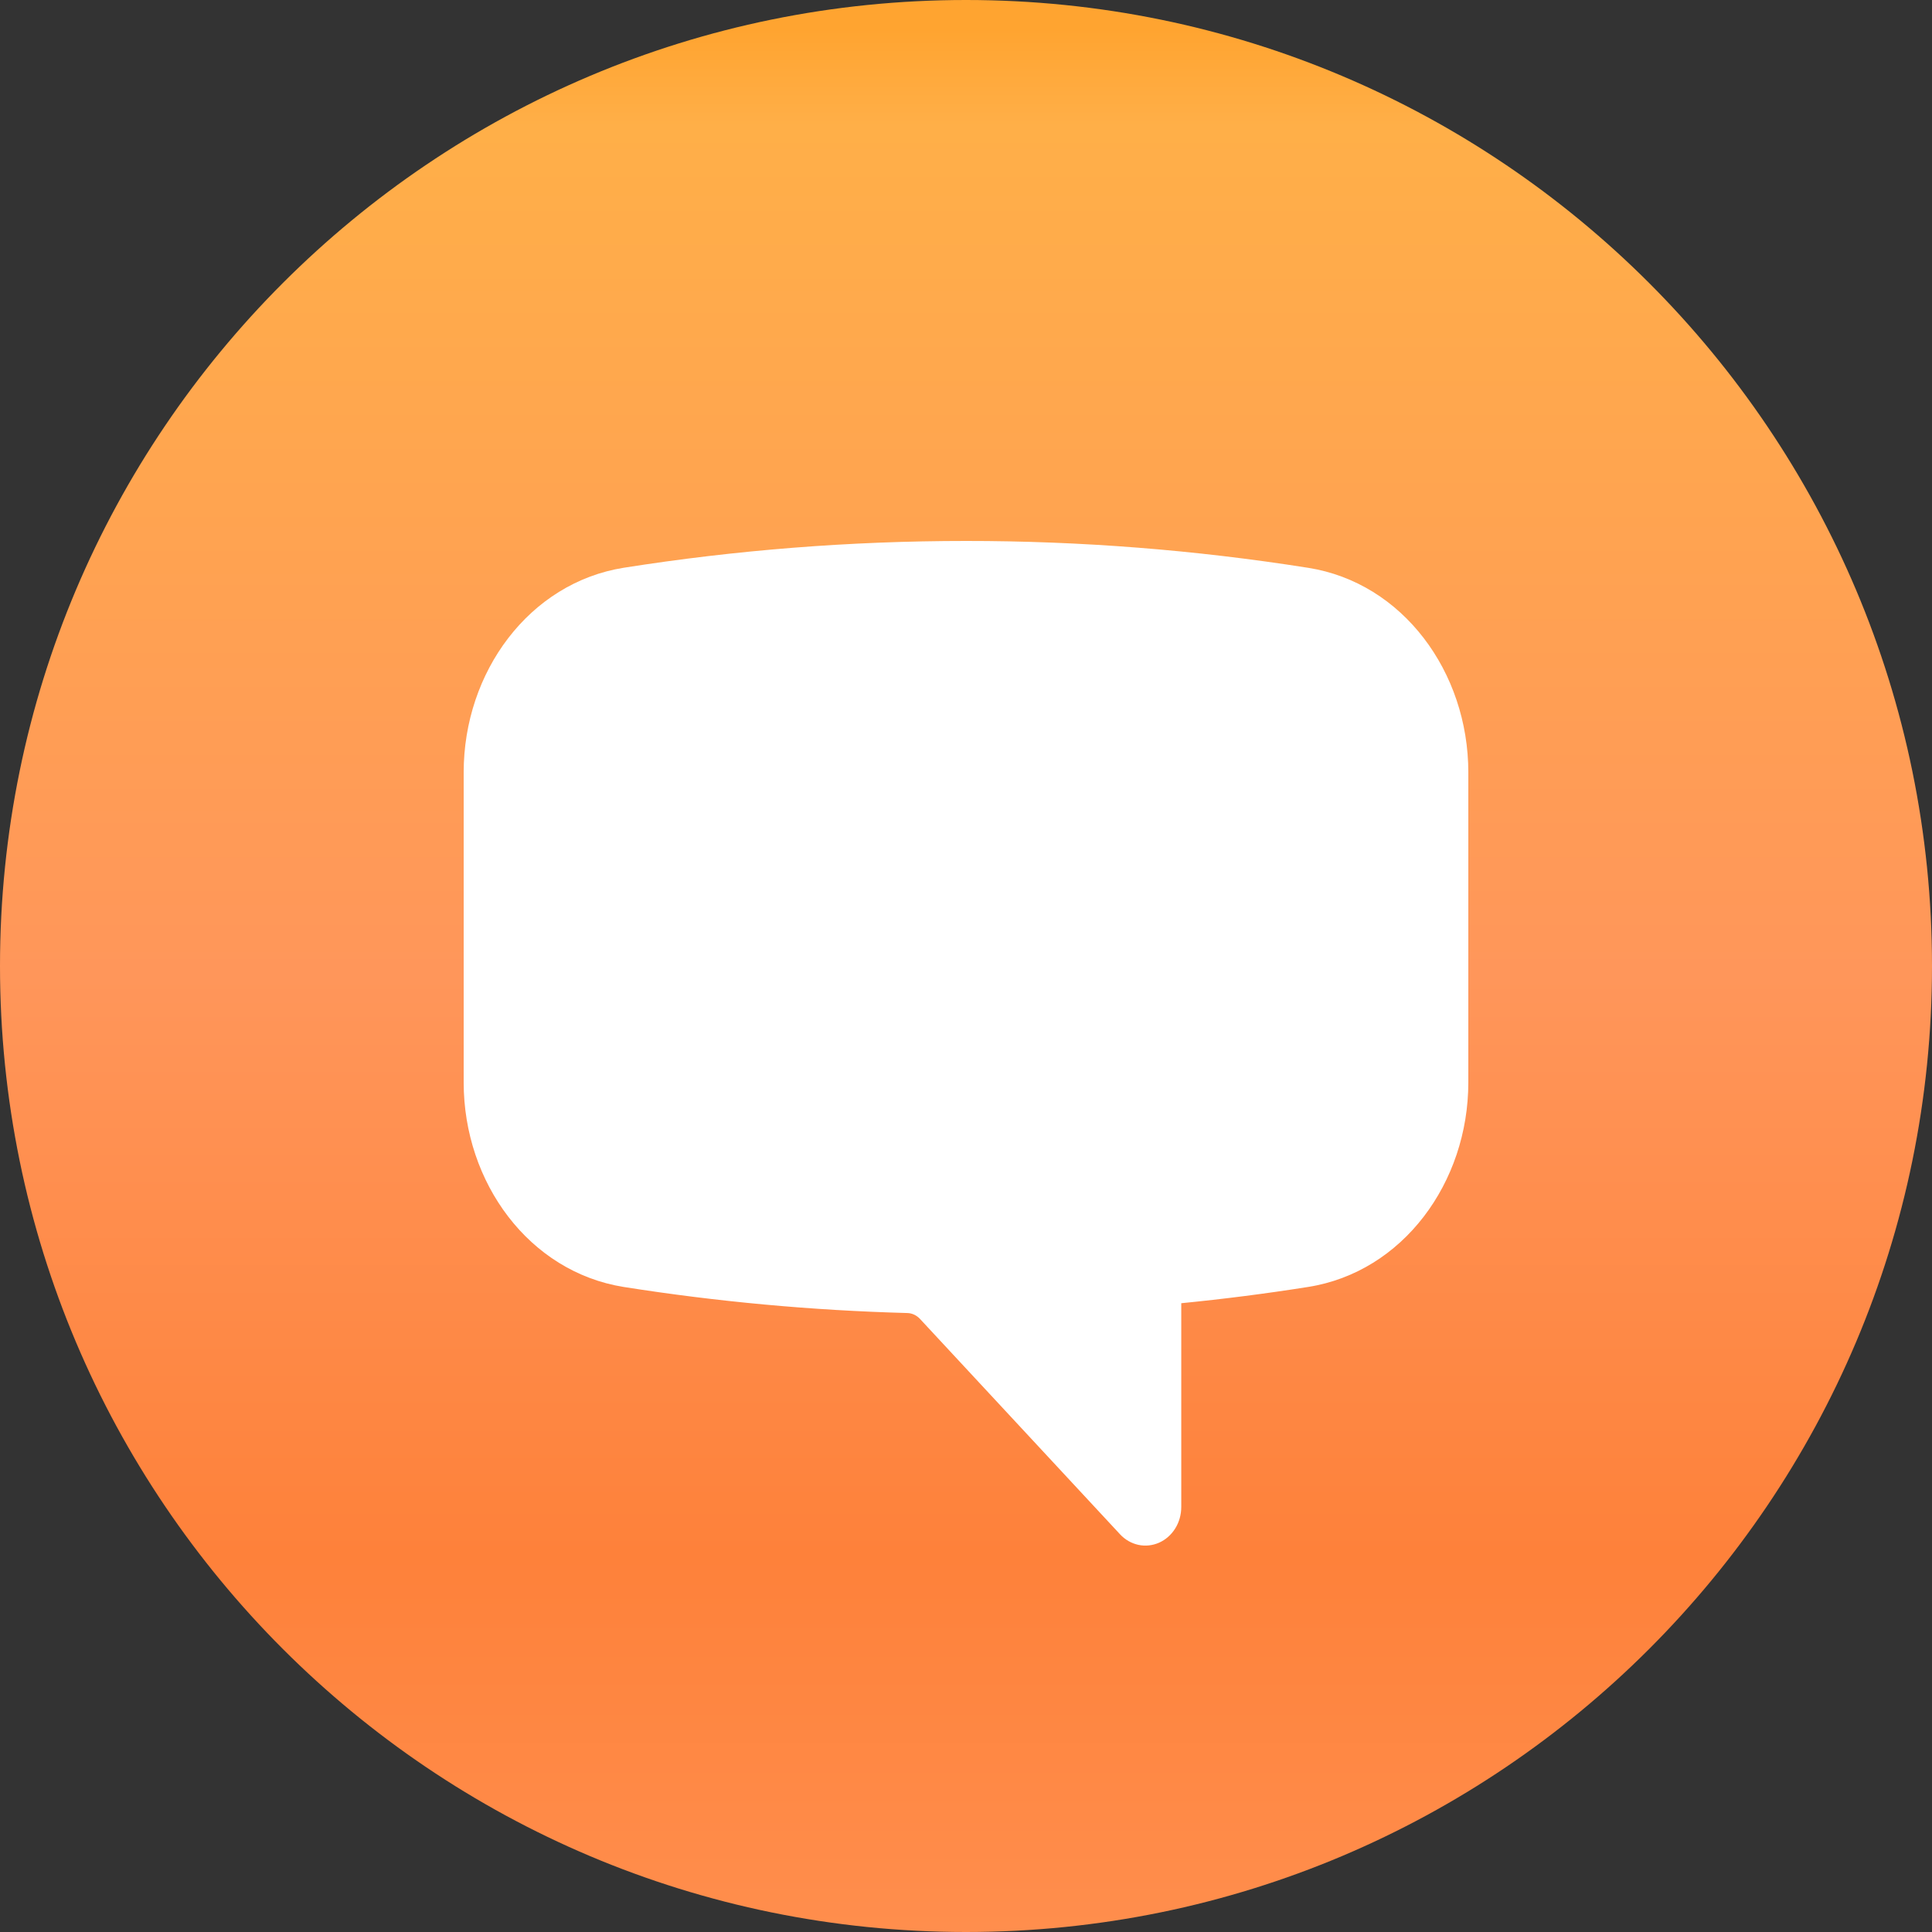 <svg width="50" height="50" viewBox="0 0 50 50" fill="none" xmlns="http://www.w3.org/2000/svg">
<rect x="0" y="0" width="50" height="50" fill="#333333" stroke="none"/>
<path d="M25 50C38.807 50 50 38.807 50 25C50 11.193 38.807 0 25 0C11.193 0 0 11.193 0 25C0 38.807 11.193 50 25 50Z" fill="url(#paint0_linear_2179_854)"/>
<path fill-rule="evenodd" clip-rule="evenodd" d="M33.855 14.695C30.923 14.231 27.963 13.999 25 14C21.991 14 19.036 14.237 16.145 14.693C13.696 15.083 12 17.392 12 19.987V28.014C12 30.609 13.696 32.918 16.145 33.307C18.547 33.686 20.994 33.914 23.477 33.981C23.601 33.983 23.718 34.037 23.806 34.13L28.987 39.708C29.116 39.847 29.282 39.942 29.462 39.981C29.642 40.019 29.828 39.999 29.998 39.924C30.168 39.848 30.313 39.72 30.415 39.556C30.517 39.392 30.571 39.199 30.571 39.001V33.727C31.669 33.619 32.764 33.479 33.855 33.306C36.304 32.919 38 30.607 38 28.012V19.988C38 17.393 36.304 15.081 33.855 14.695Z" fill="white"/>
<defs>
<linearGradient id="paint0_linear_2179_854" x1="25" y1="0" x2="25" y2="50" gradientUnits="userSpaceOnUse">
<stop offset="0.015" stop-color="#FFA430"/>
<stop offset="0.065" stop-color="#FFAF48"/>
<stop offset="0.505" stop-color="#FF965A"/>
<stop offset="0.805" stop-color="#FE813A"/>
<stop offset="1" stop-color="#FF8E4D"/>
</linearGradient>
</defs>
</svg>
